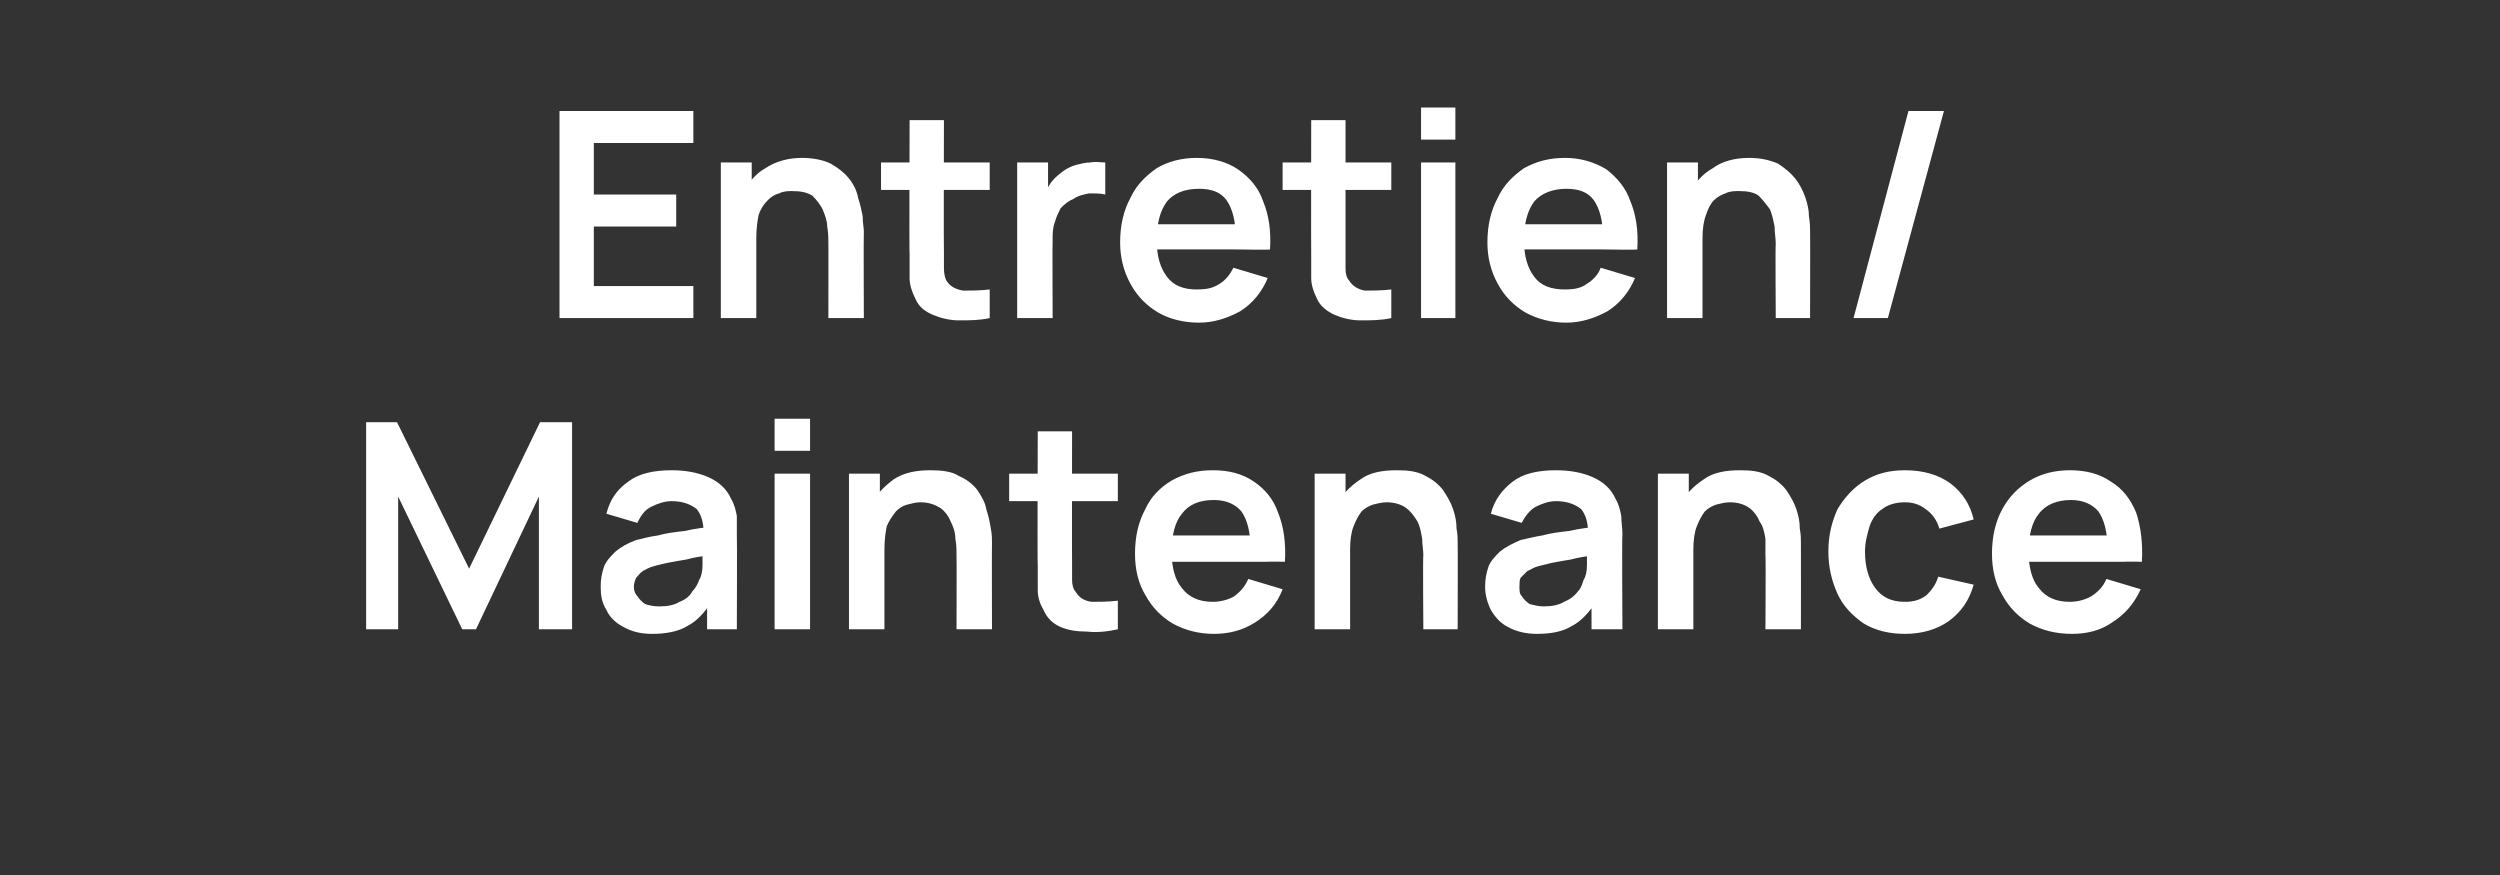 <?xml version="1.0" standalone="no"?><!DOCTYPE svg PUBLIC "-//W3C//DTD SVG 1.1//EN" "http://www.w3.org/Graphics/SVG/1.1/DTD/svg11.dtd"><svg xmlns="http://www.w3.org/2000/svg" version="1.1" width="218.5px" height="76.5px" viewBox="0 -1 218.5 76.5" style="top:-1px"><rect x="0" y="-1" width="218.5" height="76.5" fill="#333333" stroke="none"/>  <desc>Entretien/ Maintenance</desc>  <defs/>  <g id="Polygon44136">    <path d="M 32 54 L 32 35.9 L 34.7 35.9 L 41 48.7 L 47.2 35.9 L 50 35.9 L 50 54 L 47.1 54 L 47.1 42.4 L 41.6 54 L 40.4 54 L 34.8 42.4 L 34.8 54 L 32 54 Z M 57 54.4 C 56 54.4 55.2 54.2 54.5 53.8 C 53.9 53.5 53.3 53 53 52.3 C 52.6 51.7 52.5 51 52.5 50.3 C 52.5 49.6 52.6 49.1 52.8 48.5 C 53 48 53.4 47.6 53.8 47.2 C 54.3 46.8 54.8 46.5 55.6 46.2 C 56.1 46.1 56.7 45.9 57.5 45.8 C 58.2 45.6 59 45.5 59.9 45.4 C 60.7 45.2 61.6 45.1 62.6 45 C 62.6 45 61.5 45.6 61.5 45.6 C 61.5 44.7 61.3 44 60.9 43.5 C 60.4 43.1 59.7 42.8 58.7 42.8 C 58.1 42.8 57.5 43 56.9 43.3 C 56.3 43.6 56 44.1 55.7 44.7 C 55.7 44.7 53 43.9 53 43.9 C 53.3 42.7 53.9 41.8 54.9 41.1 C 55.8 40.4 57.1 40.1 58.7 40.1 C 59.9 40.1 61 40.3 61.9 40.7 C 62.8 41.1 63.5 41.7 63.9 42.6 C 64.2 43.1 64.3 43.6 64.4 44.1 C 64.4 44.6 64.4 45.1 64.4 45.7 C 64.43 45.69 64.4 54 64.4 54 L 61.8 54 L 61.8 51.1 C 61.8 51.1 62.22 51.56 62.2 51.6 C 61.6 52.5 60.9 53.3 60.1 53.7 C 59.3 54.2 58.2 54.4 57 54.4 Z M 57.6 52 C 58.3 52 58.9 51.9 59.4 51.6 C 59.9 51.4 60.3 51.1 60.5 50.7 C 60.8 50.4 61 50 61.1 49.7 C 61.3 49.4 61.4 48.9 61.4 48.4 C 61.4 47.9 61.4 47.5 61.4 47.2 C 61.4 47.2 62.4 47.5 62.4 47.5 C 61.4 47.6 60.7 47.7 60 47.9 C 59.4 48 58.8 48.1 58.3 48.2 C 57.9 48.3 57.4 48.4 57.1 48.5 C 56.7 48.6 56.4 48.8 56.2 48.9 C 55.9 49.1 55.8 49.3 55.6 49.5 C 55.5 49.7 55.4 50 55.4 50.3 C 55.4 50.6 55.5 50.9 55.7 51.1 C 55.9 51.4 56.1 51.6 56.4 51.8 C 56.7 51.9 57.1 52 57.6 52 Z M 67.7 38.4 L 67.7 35.6 L 70.8 35.6 L 70.8 38.4 L 67.7 38.4 Z M 67.7 54 L 67.7 40.4 L 70.8 40.4 L 70.8 54 L 67.7 54 Z M 83.6 54 C 83.6 54 83.62 47.49 83.6 47.5 C 83.6 47.1 83.6 46.6 83.5 46.1 C 83.5 45.5 83.3 45 83.1 44.6 C 82.9 44.1 82.6 43.7 82.2 43.4 C 81.7 43.1 81.2 42.9 80.4 42.9 C 80.1 42.9 79.7 43 79.3 43.1 C 78.9 43.2 78.6 43.4 78.3 43.7 C 78 44.1 77.7 44.5 77.5 45 C 77.4 45.5 77.3 46.2 77.3 47 C 77.3 47 75.5 46.3 75.5 46.3 C 75.5 45.1 75.7 44.1 76.1 43.1 C 76.6 42.2 77.3 41.5 78.1 40.9 C 79 40.3 80.1 40.1 81.3 40.1 C 82.3 40.1 83.2 40.2 83.8 40.6 C 84.5 40.9 85 41.3 85.4 41.8 C 85.8 42.4 86.1 42.9 86.2 43.5 C 86.4 44.1 86.5 44.6 86.6 45.2 C 86.7 45.7 86.7 46.1 86.7 46.4 C 86.68 46.44 86.7 54 86.7 54 L 83.6 54 Z M 74.2 54 L 74.2 40.4 L 76.9 40.4 L 76.9 44.7 L 77.3 44.7 L 77.3 54 L 74.2 54 Z M 97.7 54 C 96.8 54.2 95.9 54.3 95 54.2 C 94.2 54.2 93.4 54.1 92.7 53.8 C 92 53.5 91.5 53 91.2 52.3 C 90.9 51.8 90.7 51.2 90.7 50.6 C 90.7 49.9 90.7 49.2 90.7 48.5 C 90.66 48.48 90.7 36.7 90.7 36.7 L 93.7 36.7 C 93.7 36.7 93.68 48.3 93.7 48.3 C 93.7 48.8 93.7 49.3 93.7 49.7 C 93.7 50.1 93.8 50.5 94 50.7 C 94.3 51.2 94.7 51.5 95.4 51.6 C 96.1 51.6 96.8 51.6 97.7 51.5 C 97.7 51.5 97.7 54 97.7 54 Z M 88.2 42.8 L 88.2 40.4 L 97.7 40.4 L 97.7 42.8 L 88.2 42.8 Z M 106.1 54.4 C 104.8 54.4 103.6 54.1 102.5 53.5 C 101.5 52.9 100.7 52.1 100.1 51 C 99.5 50 99.2 48.8 99.2 47.4 C 99.2 45.9 99.5 44.6 100.1 43.5 C 100.6 42.4 101.4 41.6 102.4 41 C 103.5 40.4 104.6 40.1 106 40.1 C 107.4 40.1 108.6 40.4 109.6 41.1 C 110.5 41.7 111.3 42.6 111.7 43.8 C 112.2 45 112.4 46.5 112.3 48.1 C 112.28 48.08 109.3 48.1 109.3 48.1 C 109.3 48.1 109.28 46.97 109.3 47 C 109.3 45.5 109 44.4 108.5 43.7 C 108 43.1 107.2 42.7 106.1 42.7 C 104.8 42.7 103.9 43.1 103.3 43.9 C 102.7 44.6 102.4 45.8 102.4 47.2 C 102.4 48.6 102.7 49.7 103.3 50.4 C 103.9 51.2 104.8 51.6 106 51.6 C 106.7 51.6 107.4 51.4 107.9 51.1 C 108.4 50.7 108.8 50.3 109.1 49.6 C 109.1 49.6 112.1 50.5 112.1 50.5 C 111.6 51.8 110.8 52.7 109.7 53.4 C 108.6 54.1 107.4 54.4 106.1 54.4 Z M 101.5 48.1 L 101.5 45.8 L 110.8 45.8 L 110.8 48.1 L 101.5 48.1 Z M 124.4 54 C 124.4 54 124.35 47.49 124.4 47.5 C 124.4 47.1 124.3 46.6 124.3 46.1 C 124.2 45.5 124.1 45 123.9 44.6 C 123.6 44.1 123.3 43.7 122.9 43.4 C 122.5 43.1 121.9 42.9 121.2 42.9 C 120.8 42.9 120.4 43 120 43.1 C 119.7 43.2 119.3 43.4 119 43.7 C 118.7 44.1 118.5 44.5 118.3 45 C 118.1 45.5 118 46.2 118 47 C 118 47 116.2 46.3 116.2 46.3 C 116.2 45.1 116.4 44.1 116.9 43.1 C 117.3 42.2 118 41.5 118.9 40.9 C 119.7 40.3 120.8 40.1 122.1 40.1 C 123.1 40.1 123.9 40.2 124.6 40.6 C 125.2 40.9 125.7 41.3 126.1 41.8 C 126.5 42.4 126.8 42.9 127 43.5 C 127.2 44.1 127.3 44.6 127.3 45.2 C 127.4 45.7 127.4 46.1 127.4 46.4 C 127.42 46.44 127.4 54 127.4 54 L 124.4 54 Z M 114.9 54 L 114.9 40.4 L 117.6 40.4 L 117.6 44.7 L 118 44.7 L 118 54 L 114.9 54 Z M 134.3 54.4 C 133.4 54.4 132.5 54.2 131.8 53.8 C 131.2 53.5 130.7 53 130.3 52.3 C 130 51.7 129.8 51 129.8 50.3 C 129.8 49.6 129.9 49.1 130.1 48.5 C 130.3 48 130.7 47.6 131.1 47.2 C 131.6 46.8 132.2 46.5 132.9 46.2 C 133.4 46.1 134.1 45.9 134.8 45.8 C 135.5 45.6 136.3 45.5 137.2 45.4 C 138 45.2 138.9 45.1 139.9 45 C 139.9 45 138.8 45.6 138.8 45.6 C 138.8 44.7 138.6 44 138.2 43.5 C 137.7 43.1 137 42.8 136 42.8 C 135.4 42.8 134.8 43 134.2 43.3 C 133.7 43.6 133.3 44.1 133 44.7 C 133 44.7 130.3 43.9 130.3 43.9 C 130.6 42.7 131.3 41.8 132.2 41.1 C 133.1 40.4 134.4 40.1 136 40.1 C 137.2 40.1 138.3 40.3 139.2 40.7 C 140.1 41.1 140.8 41.7 141.2 42.6 C 141.5 43.1 141.6 43.6 141.7 44.1 C 141.7 44.6 141.8 45.1 141.8 45.7 C 141.75 45.69 141.8 54 141.8 54 L 139.1 54 L 139.1 51.1 C 139.1 51.1 139.54 51.56 139.5 51.6 C 138.9 52.5 138.2 53.3 137.4 53.7 C 136.6 54.2 135.6 54.4 134.3 54.4 Z M 134.9 52 C 135.6 52 136.2 51.9 136.7 51.6 C 137.2 51.4 137.6 51.1 137.9 50.7 C 138.2 50.4 138.3 50 138.4 49.7 C 138.6 49.4 138.7 48.9 138.7 48.4 C 138.7 47.9 138.7 47.5 138.7 47.2 C 138.7 47.2 139.7 47.5 139.7 47.5 C 138.8 47.6 138 47.7 137.3 47.9 C 136.7 48 136.1 48.1 135.6 48.2 C 135.2 48.3 134.8 48.4 134.4 48.5 C 134 48.6 133.8 48.8 133.5 48.9 C 133.3 49.1 133.1 49.3 132.9 49.5 C 132.8 49.7 132.8 50 132.8 50.3 C 132.8 50.6 132.8 50.9 133 51.1 C 133.2 51.4 133.4 51.6 133.7 51.8 C 134.1 51.9 134.5 52 134.9 52 Z M 154.3 54 C 154.3 54 154.34 47.49 154.3 47.5 C 154.3 47.1 154.3 46.6 154.3 46.1 C 154.2 45.5 154.1 45 153.8 44.6 C 153.6 44.1 153.3 43.7 152.9 43.4 C 152.5 43.1 151.9 42.9 151.2 42.9 C 150.8 42.9 150.4 43 150 43.1 C 149.7 43.2 149.3 43.4 149 43.7 C 148.7 44.1 148.5 44.5 148.3 45 C 148.1 45.5 148 46.2 148 47 C 148 47 146.2 46.3 146.2 46.3 C 146.2 45.1 146.4 44.1 146.9 43.1 C 147.3 42.2 148 41.5 148.9 40.9 C 149.7 40.3 150.8 40.1 152.1 40.1 C 153.1 40.1 153.9 40.2 154.6 40.6 C 155.2 40.9 155.7 41.3 156.1 41.8 C 156.5 42.4 156.8 42.9 157 43.5 C 157.2 44.1 157.3 44.6 157.3 45.2 C 157.4 45.7 157.4 46.1 157.4 46.4 C 157.41 46.44 157.4 54 157.4 54 L 154.3 54 Z M 144.9 54 L 144.9 40.4 L 147.6 40.4 L 147.6 44.7 L 148 44.7 L 148 54 L 144.9 54 Z M 166.5 54.4 C 165.1 54.4 163.9 54.1 162.9 53.5 C 161.9 52.8 161.1 52 160.6 50.9 C 160.1 49.8 159.8 48.6 159.8 47.2 C 159.8 45.8 160.1 44.6 160.6 43.5 C 161.2 42.5 162 41.6 163 41 C 164 40.4 165.1 40.1 166.5 40.1 C 168.1 40.1 169.4 40.5 170.4 41.2 C 171.5 42 172.2 43.1 172.5 44.4 C 172.5 44.4 169.5 45.2 169.5 45.2 C 169.3 44.5 168.9 43.9 168.3 43.5 C 167.8 43.1 167.2 42.9 166.5 42.9 C 165.7 42.9 165 43.1 164.5 43.5 C 164 43.8 163.6 44.4 163.4 45 C 163.2 45.7 163 46.4 163 47.2 C 163 48.5 163.3 49.6 163.9 50.4 C 164.5 51.2 165.3 51.6 166.5 51.6 C 167.3 51.6 167.9 51.4 168.4 51 C 168.8 50.6 169.2 50.1 169.4 49.4 C 169.4 49.4 172.5 50.1 172.5 50.1 C 172.1 51.5 171.4 52.5 170.3 53.3 C 169.3 54 168 54.4 166.5 54.4 Z M 181.1 54.4 C 179.7 54.4 178.5 54.1 177.4 53.5 C 176.4 52.9 175.6 52.1 175 51 C 174.4 50 174.1 48.8 174.1 47.4 C 174.1 45.9 174.4 44.6 175 43.5 C 175.6 42.4 176.4 41.6 177.4 41 C 178.4 40.4 179.6 40.1 180.9 40.1 C 182.3 40.1 183.5 40.4 184.5 41.1 C 185.5 41.7 186.2 42.6 186.7 43.8 C 187.1 45 187.3 46.5 187.2 48.1 C 187.21 48.08 184.2 48.1 184.2 48.1 C 184.2 48.1 184.2 46.97 184.2 47 C 184.2 45.5 183.9 44.4 183.4 43.7 C 182.9 43.1 182.1 42.7 181 42.7 C 179.8 42.7 178.8 43.1 178.2 43.9 C 177.6 44.6 177.3 45.8 177.3 47.2 C 177.3 48.6 177.6 49.7 178.2 50.4 C 178.8 51.2 179.7 51.6 180.9 51.6 C 181.6 51.6 182.3 51.4 182.8 51.1 C 183.4 50.7 183.8 50.3 184.1 49.6 C 184.1 49.6 187.1 50.5 187.1 50.5 C 186.5 51.8 185.7 52.7 184.6 53.4 C 183.6 54.1 182.4 54.4 181.1 54.4 Z M 176.4 48.1 L 176.4 45.8 L 185.7 45.8 L 185.7 48.1 L 176.4 48.1 Z " stroke="none" fill="#fff"/>  </g>  <g id="Polygon44135">    <path d="M 48.9 26.8 L 48.9 8.7 L 60.6 8.7 L 60.6 11.5 L 51.9 11.5 L 51.9 16 L 59.1 16 L 59.1 18.8 L 51.9 18.8 L 51.9 24 L 60.6 24 L 60.6 26.8 L 48.9 26.8 Z M 72.4 26.8 C 72.4 26.8 72.41 20.26 72.4 20.3 C 72.4 19.8 72.4 19.4 72.3 18.8 C 72.3 18.3 72.1 17.8 71.9 17.3 C 71.7 16.9 71.4 16.5 71 16.1 C 70.5 15.8 70 15.7 69.2 15.7 C 68.9 15.7 68.5 15.7 68.1 15.9 C 67.7 16 67.4 16.2 67.1 16.5 C 66.8 16.8 66.5 17.2 66.3 17.8 C 66.2 18.3 66.1 19 66.1 19.8 C 66.1 19.8 64.3 19.1 64.3 19.1 C 64.3 17.9 64.5 16.8 64.9 15.9 C 65.4 15 66 14.2 66.9 13.7 C 67.8 13.1 68.9 12.8 70.1 12.8 C 71.1 12.8 72 13 72.6 13.3 C 73.3 13.7 73.8 14.1 74.2 14.6 C 74.6 15.1 74.9 15.7 75 16.3 C 75.2 16.9 75.3 17.4 75.4 17.9 C 75.4 18.5 75.5 18.9 75.5 19.2 C 75.47 19.21 75.5 26.8 75.5 26.8 L 72.4 26.8 Z M 63 26.8 L 63 13.2 L 65.7 13.2 L 65.7 17.4 L 66.1 17.4 L 66.1 26.8 L 63 26.8 Z M 86.5 26.8 C 85.6 27 84.7 27 83.8 27 C 83 27 82.2 26.8 81.5 26.5 C 80.8 26.2 80.3 25.8 80 25.1 C 79.7 24.5 79.5 23.9 79.5 23.3 C 79.5 22.7 79.5 22 79.5 21.3 C 79.46 21.25 79.5 9.5 79.5 9.5 L 82.5 9.5 C 82.5 9.5 82.47 21.07 82.5 21.1 C 82.5 21.6 82.5 22.1 82.5 22.5 C 82.5 22.9 82.6 23.3 82.7 23.5 C 83 24 83.5 24.3 84.2 24.4 C 84.9 24.4 85.6 24.4 86.5 24.3 C 86.5 24.3 86.5 26.8 86.5 26.8 Z M 77 15.6 L 77 13.2 L 86.5 13.2 L 86.5 15.6 L 77 15.6 Z M 88.9 26.8 L 88.9 13.2 L 91.6 13.2 L 91.6 16.5 C 91.6 16.5 91.28 16.1 91.3 16.1 C 91.4 15.6 91.7 15.2 91.9 14.9 C 92.2 14.5 92.6 14.2 93 13.9 C 93.3 13.7 93.7 13.5 94.1 13.4 C 94.5 13.3 94.9 13.2 95.3 13.2 C 95.7 13.1 96.2 13.2 96.6 13.2 C 96.6 13.2 96.6 16 96.6 16 C 96.2 15.9 95.7 15.9 95.2 15.9 C 94.7 16 94.2 16.1 93.8 16.4 C 93.3 16.6 93 16.9 92.7 17.2 C 92.5 17.6 92.3 18 92.2 18.4 C 92 18.9 92 19.4 92 19.9 C 91.97 19.89 92 26.8 92 26.8 L 88.9 26.8 Z M 104.8 27.2 C 103.5 27.2 102.2 26.9 101.2 26.3 C 100.2 25.7 99.4 24.9 98.8 23.8 C 98.2 22.7 97.9 21.5 97.9 20.2 C 97.9 18.7 98.2 17.4 98.8 16.3 C 99.3 15.2 100.1 14.4 101.1 13.7 C 102.1 13.1 103.3 12.8 104.6 12.8 C 106.1 12.8 107.3 13.2 108.2 13.8 C 109.2 14.5 110 15.4 110.4 16.6 C 110.9 17.8 111.1 19.2 111 20.8 C 110.97 20.85 108 20.8 108 20.8 C 108 20.8 107.97 19.74 108 19.7 C 108 18.3 107.7 17.2 107.2 16.5 C 106.7 15.8 105.9 15.5 104.8 15.5 C 103.5 15.5 102.6 15.9 102 16.6 C 101.4 17.4 101.1 18.5 101.1 20 C 101.1 21.4 101.4 22.4 102 23.2 C 102.6 24 103.5 24.3 104.6 24.3 C 105.4 24.3 106 24.2 106.6 23.8 C 107.1 23.5 107.5 23 107.8 22.4 C 107.8 22.4 110.8 23.3 110.8 23.3 C 110.3 24.5 109.5 25.5 108.4 26.2 C 107.3 26.8 106.1 27.2 104.8 27.2 Z M 100.2 20.8 L 100.2 18.6 L 109.5 18.6 L 109.5 20.8 L 100.2 20.8 Z M 121.6 26.8 C 120.7 27 119.8 27 118.9 27 C 118.1 27 117.3 26.8 116.6 26.5 C 116 26.2 115.4 25.8 115.1 25.1 C 114.8 24.5 114.6 23.9 114.6 23.3 C 114.6 22.7 114.6 22 114.6 21.3 C 114.58 21.25 114.6 9.5 114.6 9.5 L 117.6 9.5 C 117.6 9.5 117.6 21.07 117.6 21.1 C 117.6 21.6 117.6 22.1 117.6 22.5 C 117.6 22.9 117.7 23.3 117.9 23.5 C 118.2 24 118.7 24.3 119.3 24.4 C 120 24.4 120.7 24.4 121.6 24.3 C 121.6 24.3 121.6 26.8 121.6 26.8 Z M 112.1 15.6 L 112.1 13.2 L 121.6 13.2 L 121.6 15.6 L 112.1 15.6 Z M 124.2 11.2 L 124.2 8.4 L 127.2 8.4 L 127.2 11.2 L 124.2 11.2 Z M 124.2 26.8 L 124.2 13.2 L 127.2 13.2 L 127.2 26.8 L 124.2 26.8 Z M 136.9 27.2 C 135.6 27.2 134.4 26.9 133.3 26.3 C 132.3 25.7 131.5 24.9 130.9 23.8 C 130.3 22.7 130 21.5 130 20.2 C 130 18.7 130.3 17.4 130.9 16.3 C 131.4 15.2 132.2 14.4 133.2 13.7 C 134.3 13.1 135.4 12.8 136.8 12.8 C 138.2 12.8 139.4 13.2 140.4 13.8 C 141.3 14.5 142.1 15.4 142.5 16.6 C 143 17.8 143.2 19.2 143.1 20.8 C 143.09 20.85 140.1 20.8 140.1 20.8 C 140.1 20.8 140.08 19.74 140.1 19.7 C 140.1 18.3 139.8 17.2 139.3 16.5 C 138.8 15.8 138 15.5 136.9 15.5 C 135.7 15.5 134.7 15.9 134.1 16.6 C 133.5 17.4 133.2 18.5 133.2 20 C 133.2 21.4 133.5 22.4 134.1 23.2 C 134.7 24 135.6 24.3 136.8 24.3 C 137.5 24.3 138.2 24.2 138.7 23.8 C 139.2 23.5 139.7 23 139.9 22.4 C 139.9 22.4 142.9 23.3 142.9 23.3 C 142.4 24.5 141.6 25.5 140.5 26.2 C 139.4 26.8 138.2 27.2 136.9 27.2 Z M 132.3 20.8 L 132.3 18.6 L 141.6 18.6 L 141.6 20.8 L 132.3 20.8 Z M 155.2 26.8 C 155.2 26.8 155.16 20.26 155.2 20.3 C 155.2 19.8 155.1 19.4 155.1 18.8 C 155 18.3 154.9 17.8 154.7 17.3 C 154.4 16.9 154.1 16.5 153.7 16.1 C 153.3 15.8 152.7 15.7 152 15.7 C 151.6 15.7 151.2 15.7 150.8 15.9 C 150.5 16 150.1 16.2 149.8 16.5 C 149.5 16.8 149.3 17.2 149.1 17.8 C 148.9 18.3 148.8 19 148.8 19.8 C 148.8 19.8 147 19.1 147 19.1 C 147 17.9 147.2 16.8 147.7 15.9 C 148.1 15 148.8 14.2 149.7 13.7 C 150.5 13.1 151.6 12.8 152.9 12.8 C 153.9 12.8 154.7 13 155.4 13.3 C 156 13.7 156.5 14.1 156.9 14.6 C 157.3 15.1 157.6 15.7 157.8 16.3 C 158 16.9 158.1 17.4 158.1 17.9 C 158.2 18.5 158.2 18.9 158.2 19.2 C 158.22 19.21 158.2 26.8 158.2 26.8 L 155.2 26.8 Z M 145.7 26.8 L 145.7 13.2 L 148.4 13.2 L 148.4 17.4 L 148.8 17.4 L 148.8 26.8 L 145.7 26.8 Z M 166.8 8.7 L 169.9 8.7 L 165 26.8 L 162 26.8 L 166.8 8.7 Z " stroke="none" fill="#fff"/>  </g></svg>